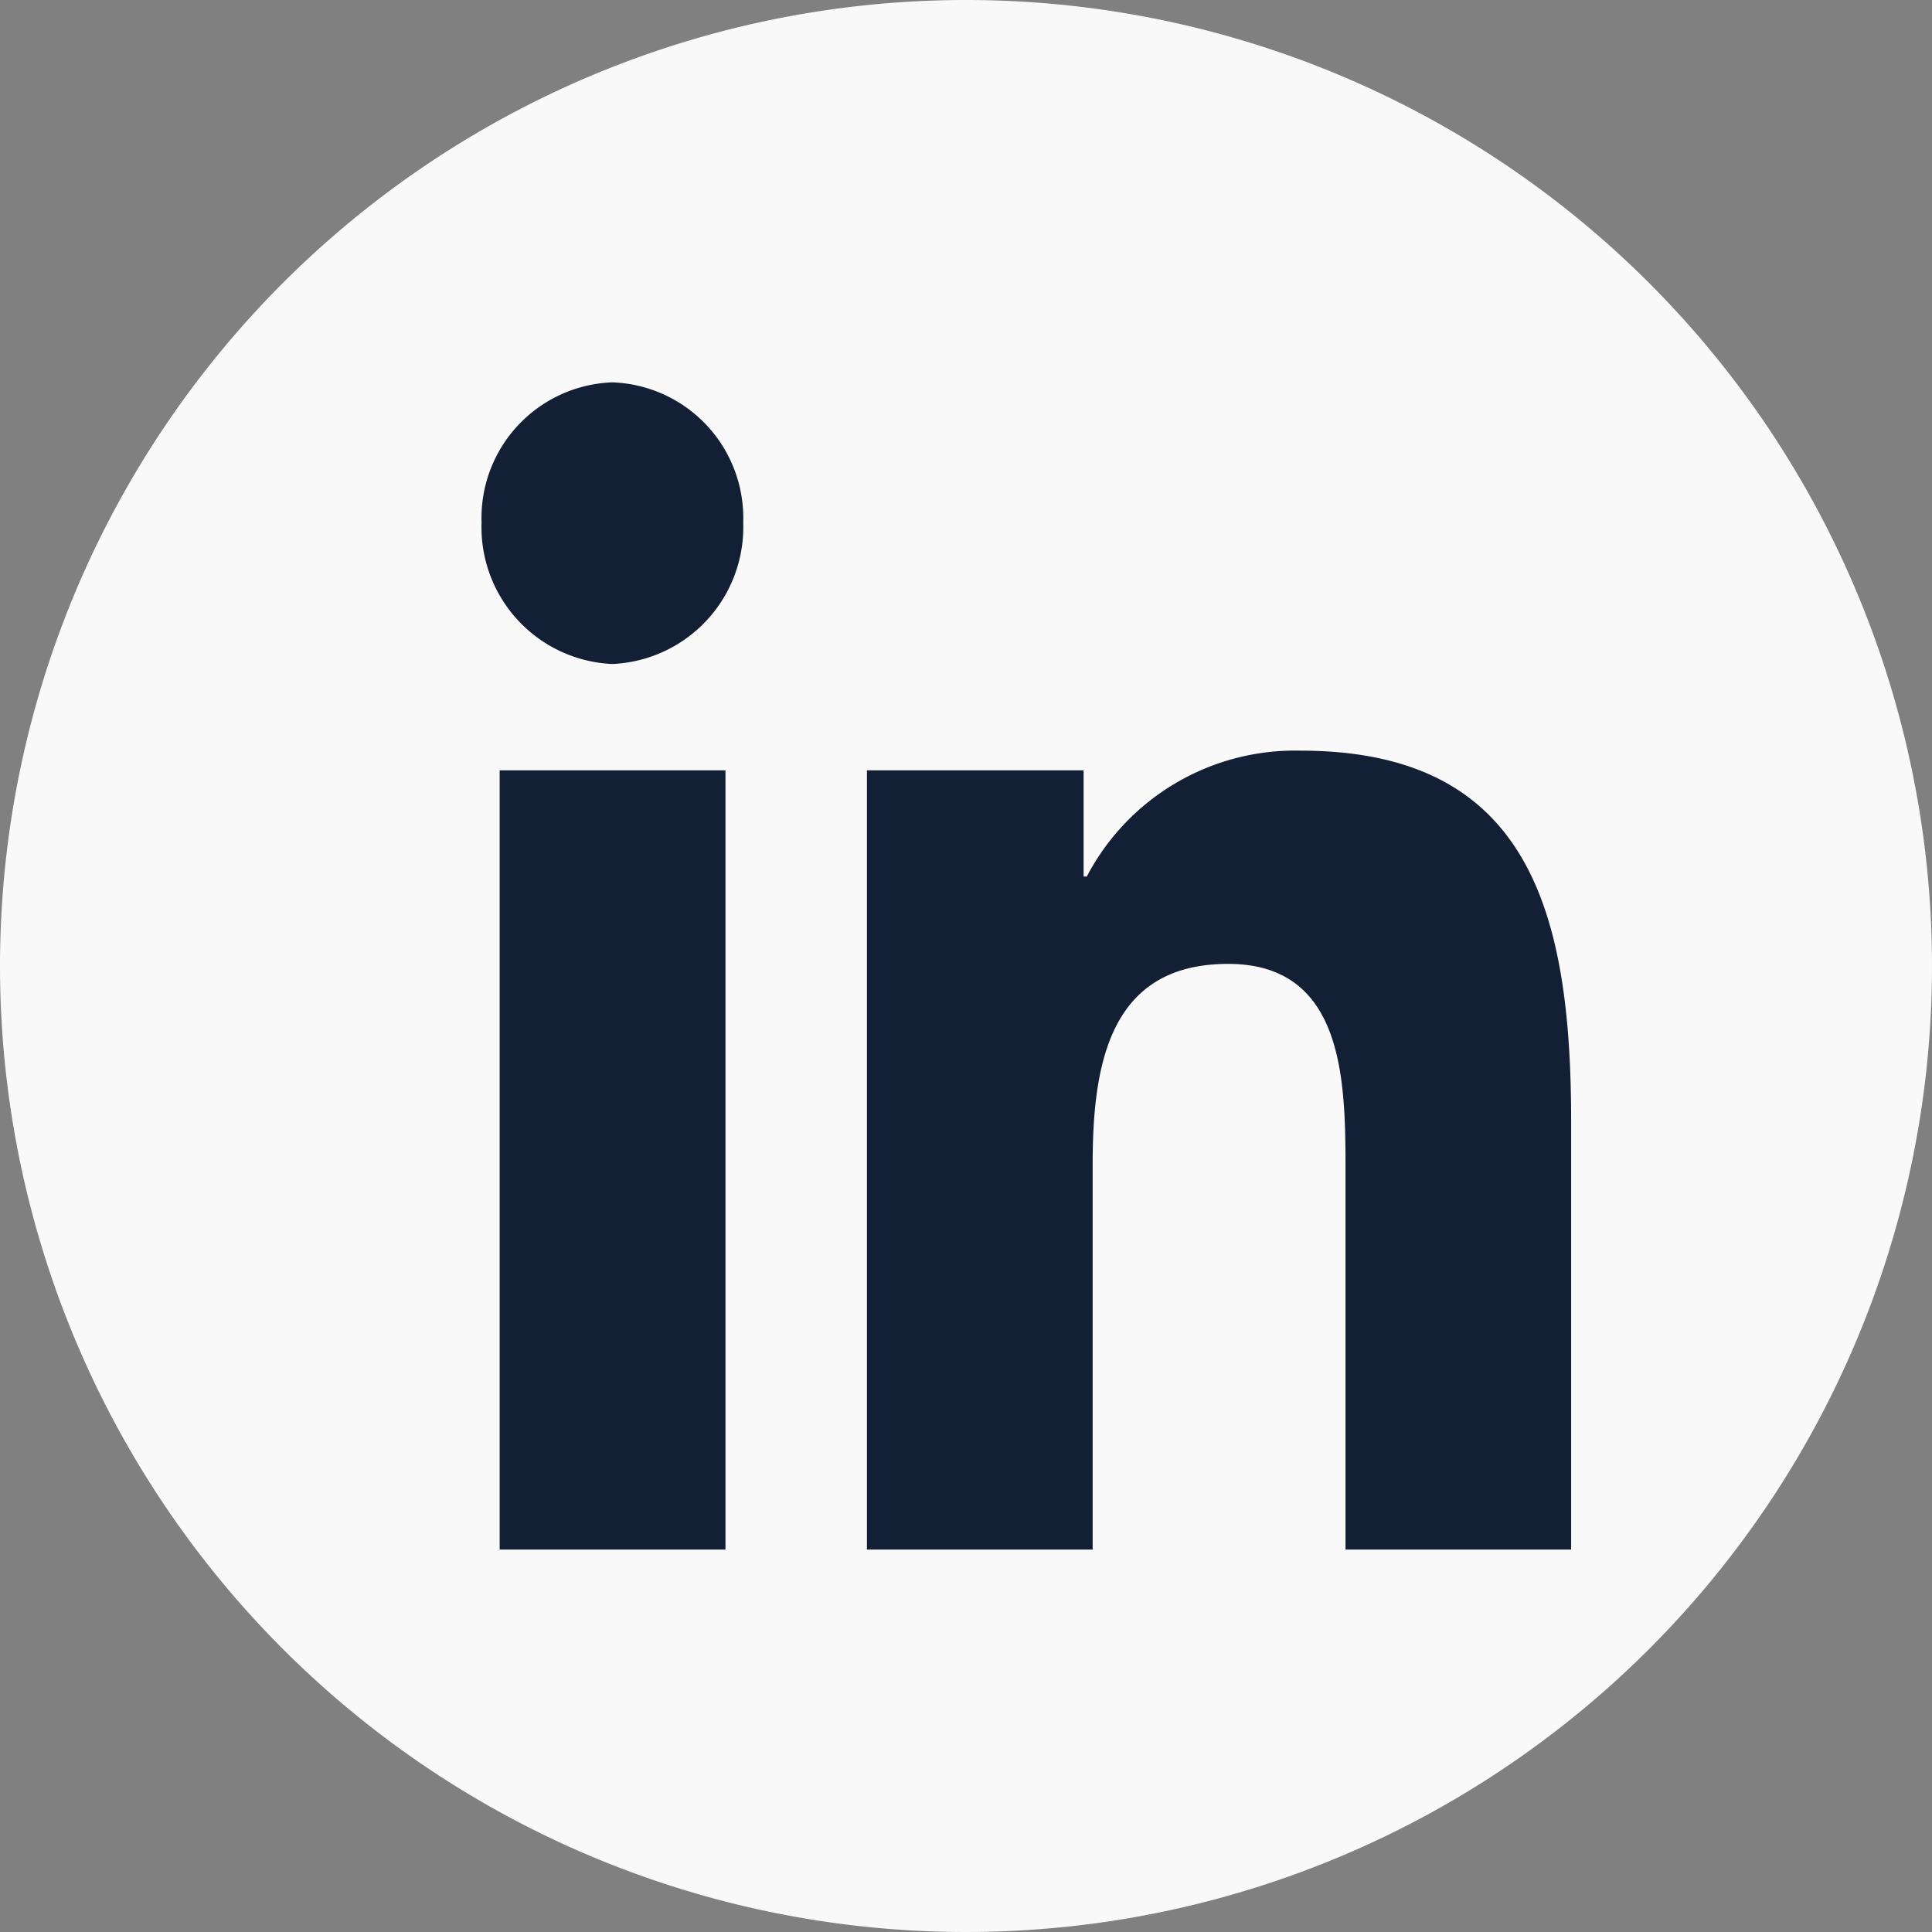 <svg xmlns="http://www.w3.org/2000/svg" width="32" height="32" viewBox="0 0 32 32">
  <rect x="0" y="0" width="32" height="32" fill="#808080" stroke="none"/>
  <g id="linkedin" transform="translate(-933 -6470)">
    <path id="Path_307" data-name="Path 307" d="M16,0A16,16,0,1,1,0,16,16,16,0,0,1,16,0Z" transform="translate(933 6470)" fill="#f9f9f9"/>
    <path id="Icon_awesome-linkedin-in" data-name="Icon awesome-linkedin-in" d="M4.04,19.333H.3V6.426H4.04ZM2.167,4.665A2.268,2.268,0,0,1,0,2.322,2.248,2.248,0,0,1,2.167,0,2.248,2.248,0,0,1,4.334,2.322,2.269,2.269,0,0,1,2.167,4.665ZM18.043,19.333H14.31V13.05c0-1.5-.028-3.418-1.945-3.418-1.945,0-2.243,1.627-2.243,3.31v6.391H6.383V6.426H9.972V8.186h.052A3.893,3.893,0,0,1,13.564,6.1c3.787,0,4.483,2.671,4.483,6.141v7.09Z" transform="translate(940.976 6476.333)" fill="#131f34"/>
  </g>
</svg>
